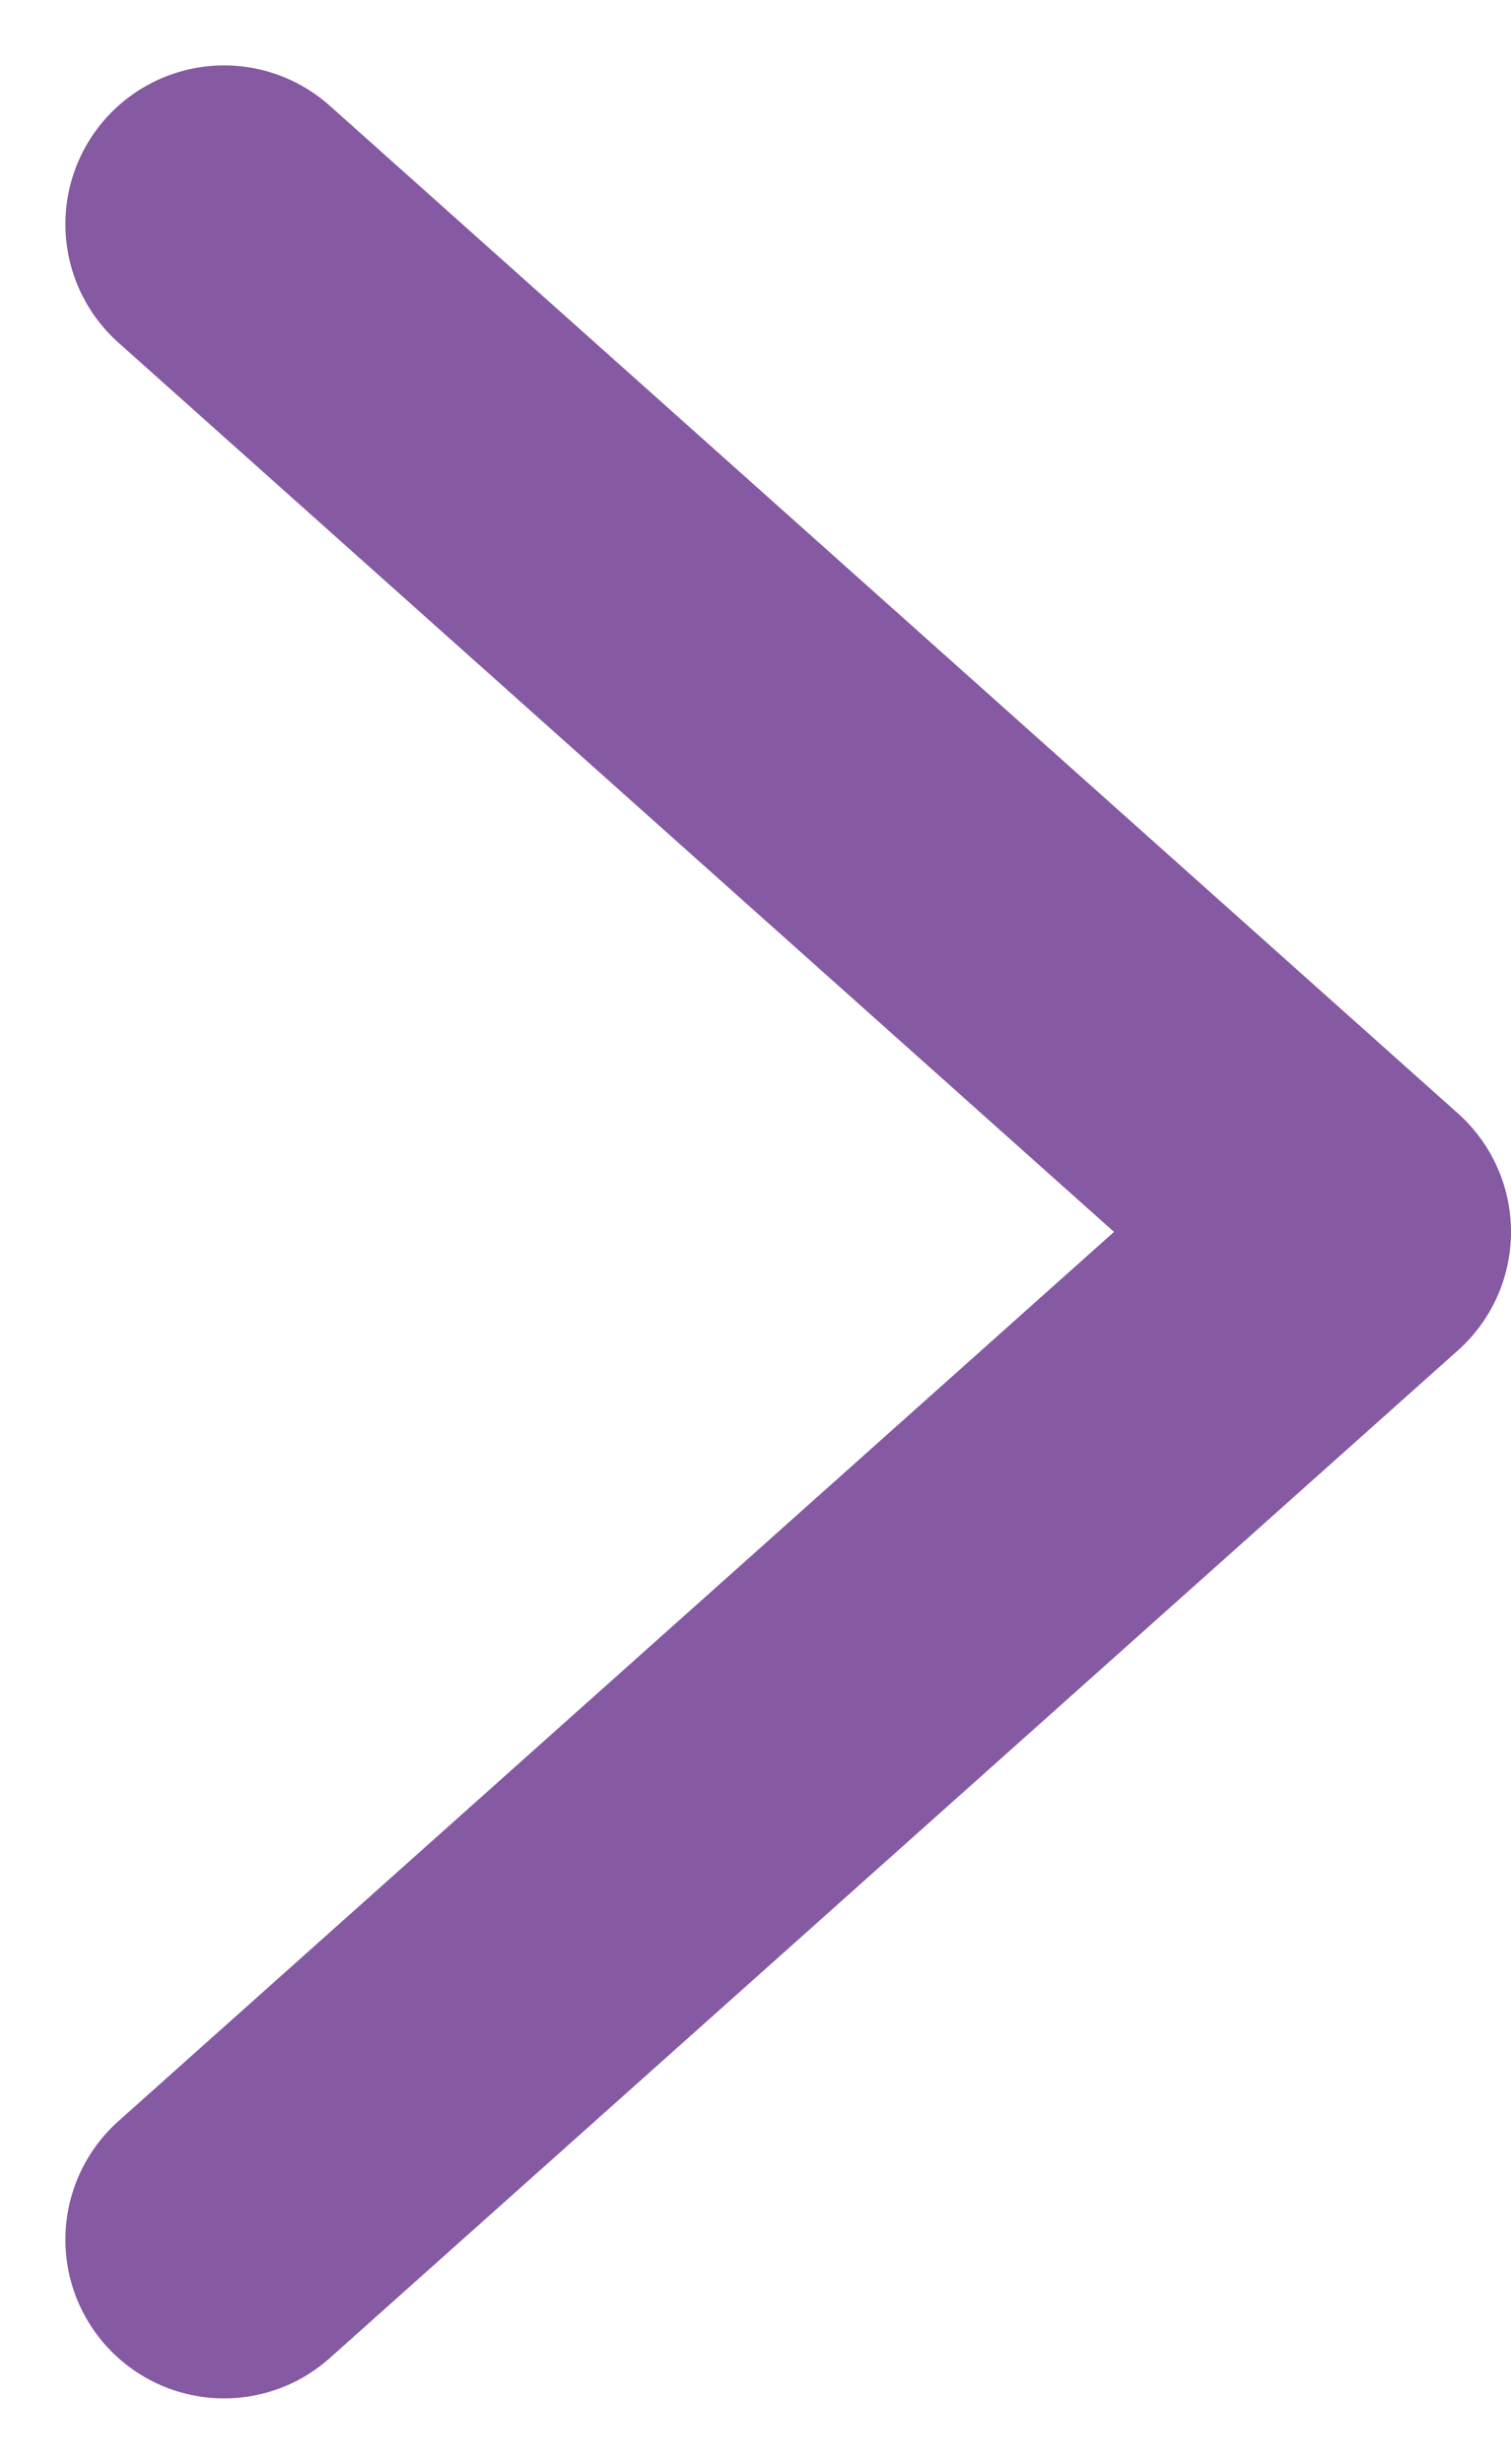 <?xml version="1.0" encoding="UTF-8"?> <svg xmlns="http://www.w3.org/2000/svg" width="9.521" height="15.519" viewBox="0 0 9.521 15.519"><path id="パス_2" data-name="パス 2" d="M0,7.109,6.347,0l6.347,7.109" transform="translate(8.521 1.412) rotate(90)" fill="none" stroke="#855aa2" stroke-linecap="round" stroke-linejoin="round" stroke-miterlimit="10" stroke-width="2"></path></svg> 